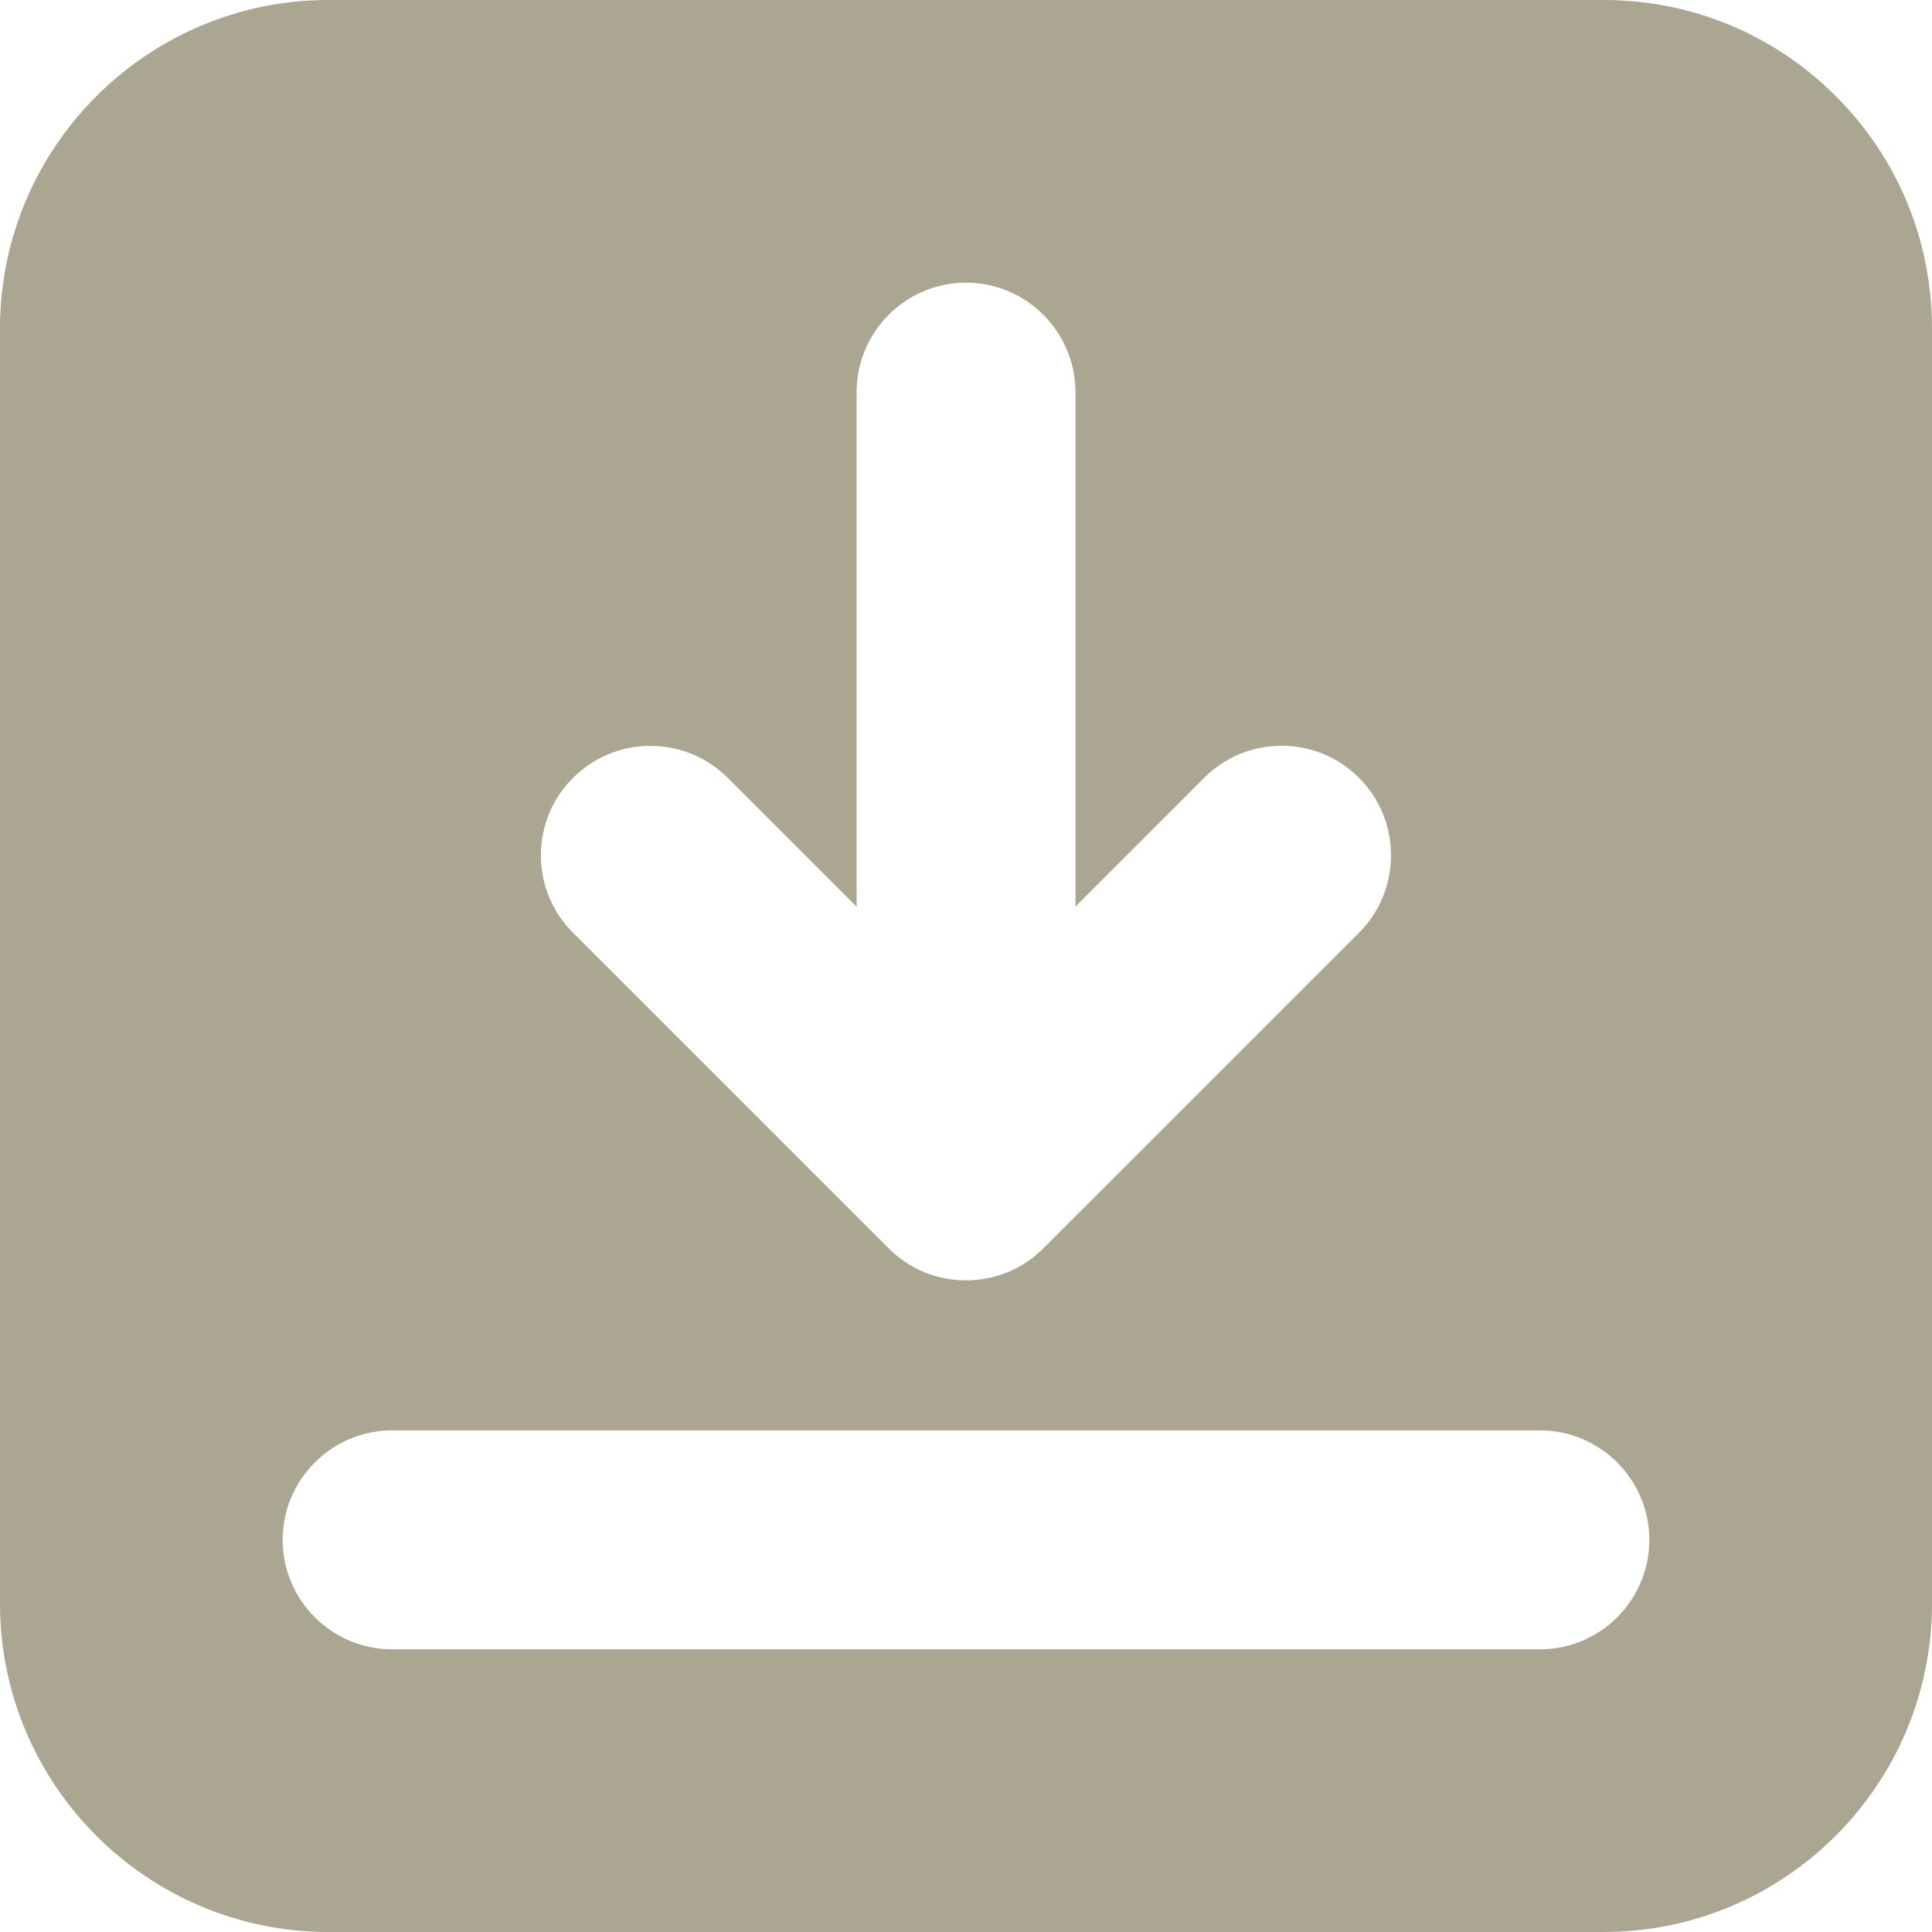<?xml version="1.0" encoding="UTF-8"?>
<svg id="Capa_1" xmlns="http://www.w3.org/2000/svg" viewBox="0 0 773 773">
  <defs>
    <style>
      .cls-1 {
        fill: #aaa692;
      }
    </style>
  </defs>
  <path class="cls-1" d="M131.39,773C58.93,773,0,714.07,0,641.61V131.4C0,58.93,58.93,0,131.39,0h510.21c35.12,0,68.1,13.66,92.92,38.48,24.82,24.82,38.48,57.8,38.48,92.92v510.21c0,72.47-58.93,131.39-131.4,131.39H131.39ZM156.91,572.3c-24.15,0-43.82,19.67-43.82,43.82s19.67,43.78,43.82,43.78h459.21c24.15,0,43.78-19.63,43.78-43.78s-19.63-43.82-43.78-43.82H156.91ZM260.22,298.42c-11.71,0-22.71,4.57-30.99,12.87-8.24,8.2-12.8,19.16-12.8,30.87-.04,11.71,4.53,22.71,12.84,31.03l126.28,126.24c8.2,8.27,19.2,12.84,30.95,12.84s22.71-4.57,30.99-12.84l126.25-126.24c17.09-17.1,17.09-44.88,0-61.97-8.27-8.27-19.24-12.84-30.95-12.84s-22.68,4.57-30.95,12.8l-51.55,51.55v-205.81c0-24.16-19.63-43.82-43.78-43.82s-43.78,19.67-43.78,43.82v205.86l-51.51-51.51c-8.27-8.27-19.28-12.84-30.99-12.84Z"/>
</svg>